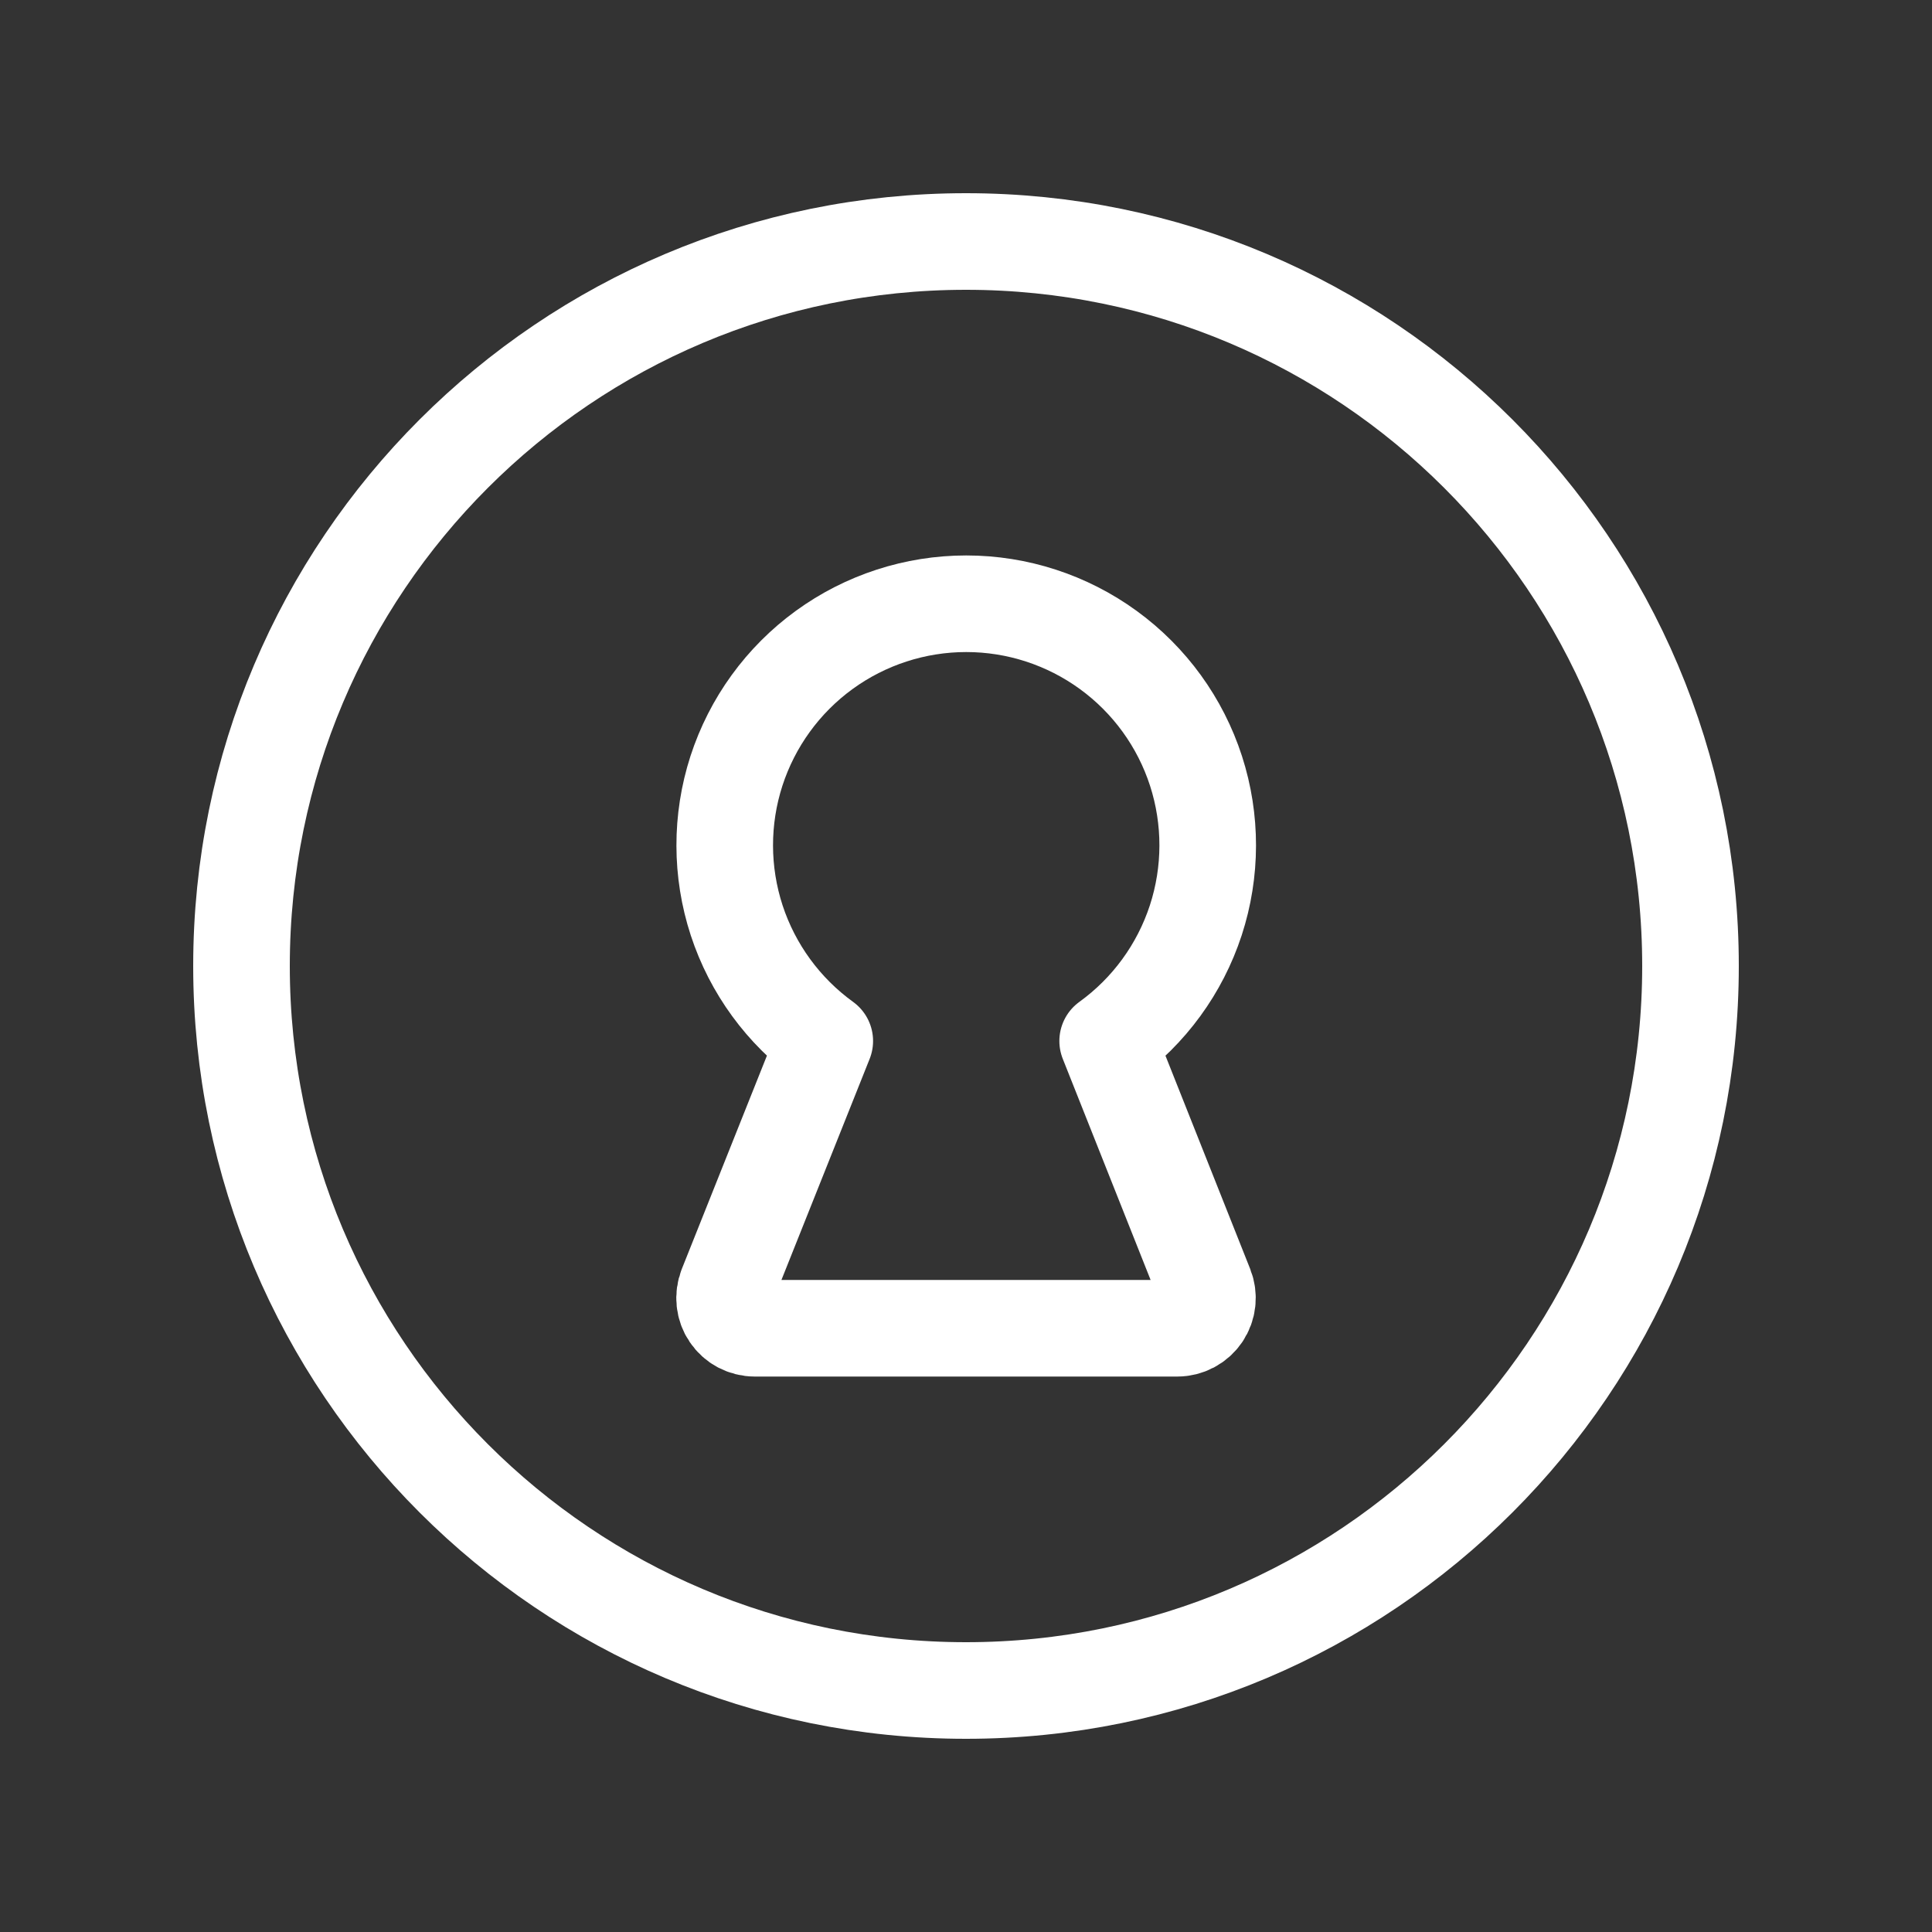 <svg width="40" height="40" viewBox="0 0 40 40" fill="none" xmlns="http://www.w3.org/2000/svg">
<rect x="0" y="0" width="40" height="40" fill="#333333" stroke="none"/>
<g clip-path="url(#clip0_12941_162)">
<g clip-path="url(#clip1_12941_162)">
<path d="M20 35C28.284 35 35 28.284 35 20C35 11.716 28.284 5 20 5C11.716 5 5 11.716 5 20C5 28.284 11.716 35 20 35Z" stroke="white" style="stroke:white;stroke-opacity:1;" stroke-width="2" stroke-linecap="round" stroke-linejoin="round"/>
<path d="M24.995 26.942C25.006 26.841 24.992 26.738 24.955 26.643L22.933 21.553C23.79 20.934 24.428 20.059 24.757 19.055C25.085 18.05 25.087 16.967 24.762 15.961C24.437 14.956 23.801 14.079 22.946 13.457C22.091 12.835 21.062 12.5 20.005 12.5C18.948 12.5 17.918 12.835 17.063 13.457C16.208 14.079 15.573 14.956 15.247 15.961C14.922 16.967 14.924 18.05 15.252 19.055C15.581 20.059 16.22 20.934 17.076 21.553L15.045 26.643C15.008 26.738 14.994 26.841 15.005 26.942C15.016 27.044 15.051 27.141 15.108 27.225C15.165 27.31 15.242 27.379 15.332 27.427C15.423 27.474 15.523 27.5 15.625 27.5H24.375C24.477 27.5 24.577 27.474 24.667 27.427C24.757 27.379 24.834 27.31 24.892 27.225C24.949 27.141 24.984 27.044 24.995 26.942Z" stroke="white" style="stroke:white;stroke-opacity:1;" stroke-width="2" stroke-linecap="round" stroke-linejoin="round"/>
</g>
</g>
<defs>
<clipPath id="clip0_12941_162">
<rect width="40" height="40" fill="white" style="fill:white;fill-opacity:1;"/>
</clipPath>
<clipPath id="clip1_12941_162">
<rect width="40" height="40" fill="white" style="fill:white;fill-opacity:1;"/>
</clipPath>
</defs>
</svg>
